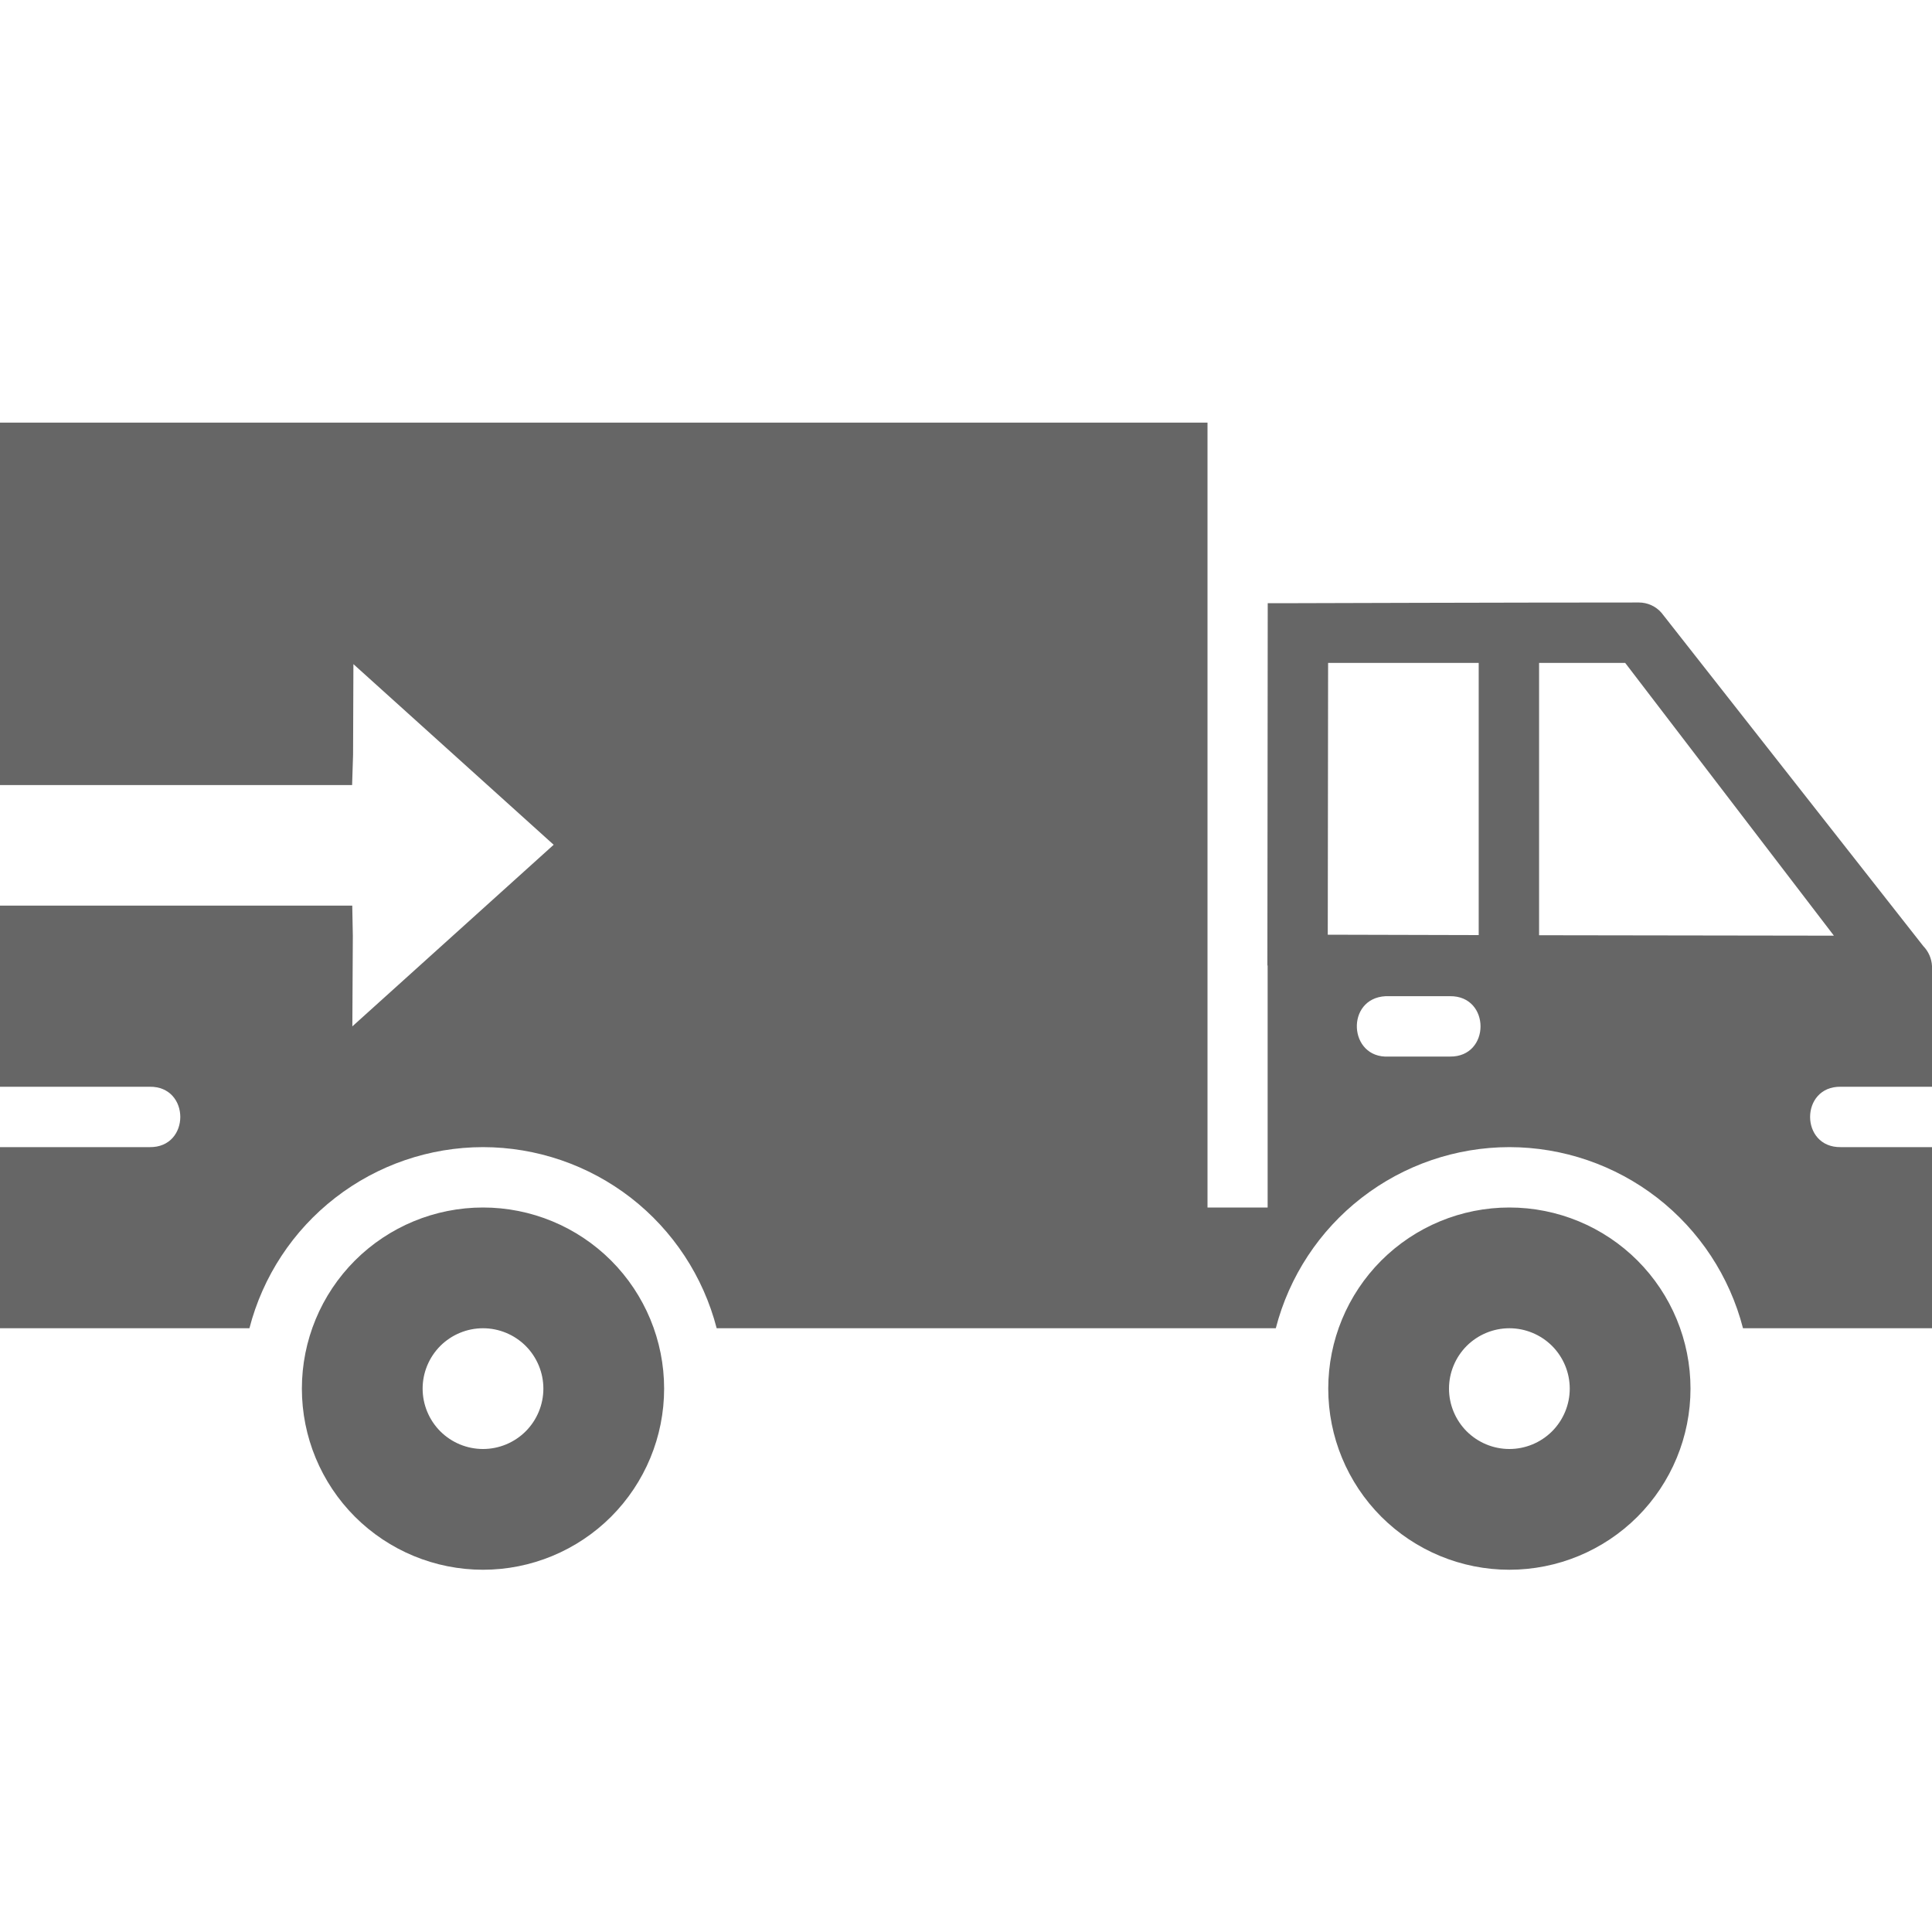 <svg width="40" height="40" viewBox="0 0 40 40" fill="none" xmlns="http://www.w3.org/2000/svg">
<path d="M0 8.75V16.254H7.29L7.31 15.625L7.317 13.75L11.463 17.49L7.295 21.25L7.305 19.375L7.293 18.75H0V22.5H3.099C3.944 22.488 3.944 23.762 3.099 23.75H0V27.5H5.164C5.441 26.427 6.066 25.477 6.941 24.799C7.816 24.12 8.892 23.751 10 23.75C11.108 23.751 12.184 24.12 13.06 24.798C13.935 25.477 14.56 26.427 14.838 27.5H26.414C26.691 26.427 27.316 25.477 28.191 24.799C29.067 24.12 30.142 23.751 31.25 23.75C32.358 23.751 33.434 24.12 34.31 24.798C35.185 25.477 35.81 26.427 36.087 27.5H40V23.75H38.11C37.265 23.762 37.265 22.488 38.11 22.5H40V20C39.992 19.845 39.927 19.698 39.819 19.587L34.4 12.688C34.342 12.621 34.27 12.567 34.189 12.53C34.108 12.493 34.02 12.474 33.931 12.474C31.216 12.474 26.872 12.488 26.872 12.488H26.247L26.24 19.977C26.24 19.986 26.245 19.992 26.245 20V25.001L25 25V8.75H0ZM27.497 13.725H30.615V19.36L27.49 19.352L27.497 13.725ZM31.865 13.725H33.648L37.969 19.372L31.865 19.363V13.725ZM28.688 20.625C28.709 20.624 28.73 20.624 28.751 20.625H30.019C30.864 20.613 30.864 21.887 30.019 21.875H28.75C27.916 21.918 27.852 20.668 28.688 20.625ZM10 25C9.005 25 8.052 25.395 7.348 26.098C6.645 26.802 6.25 27.755 6.25 28.75C6.25 29.745 6.645 30.698 7.348 31.402C8.052 32.105 9.005 32.5 10 32.5C10.995 32.5 11.948 32.105 12.652 31.402C13.355 30.698 13.75 29.745 13.75 28.75C13.75 27.755 13.355 26.802 12.652 26.098C11.948 25.395 10.995 25 10 25ZM31.25 25C30.255 25 29.302 25.395 28.598 26.098C27.895 26.802 27.5 27.755 27.5 28.75C27.5 29.745 27.895 30.698 28.598 31.402C29.302 32.105 30.255 32.5 31.25 32.5C32.245 32.5 33.198 32.105 33.902 31.402C34.605 30.698 35 29.745 35 28.75C35 27.755 34.605 26.802 33.902 26.098C33.198 25.395 32.245 25 31.25 25ZM10 27.5C10.332 27.5 10.649 27.632 10.884 27.866C11.118 28.101 11.25 28.419 11.25 28.75C11.25 29.081 11.118 29.399 10.884 29.634C10.649 29.868 10.332 30 10 30C9.668 30 9.351 29.868 9.116 29.634C8.882 29.399 8.75 29.081 8.75 28.75C8.75 28.419 8.882 28.101 9.116 27.866C9.351 27.632 9.668 27.5 10 27.5ZM31.25 27.5C31.581 27.5 31.899 27.632 32.134 27.866C32.368 28.101 32.5 28.419 32.5 28.75C32.5 29.081 32.368 29.399 32.134 29.634C31.899 29.868 31.581 30 31.25 30C30.919 30 30.601 29.868 30.366 29.634C30.132 29.399 30 29.081 30 28.75C30 28.419 30.132 28.101 30.366 27.866C30.601 27.632 30.919 27.5 31.25 27.5Z" fill="#666666"/>
</svg>
